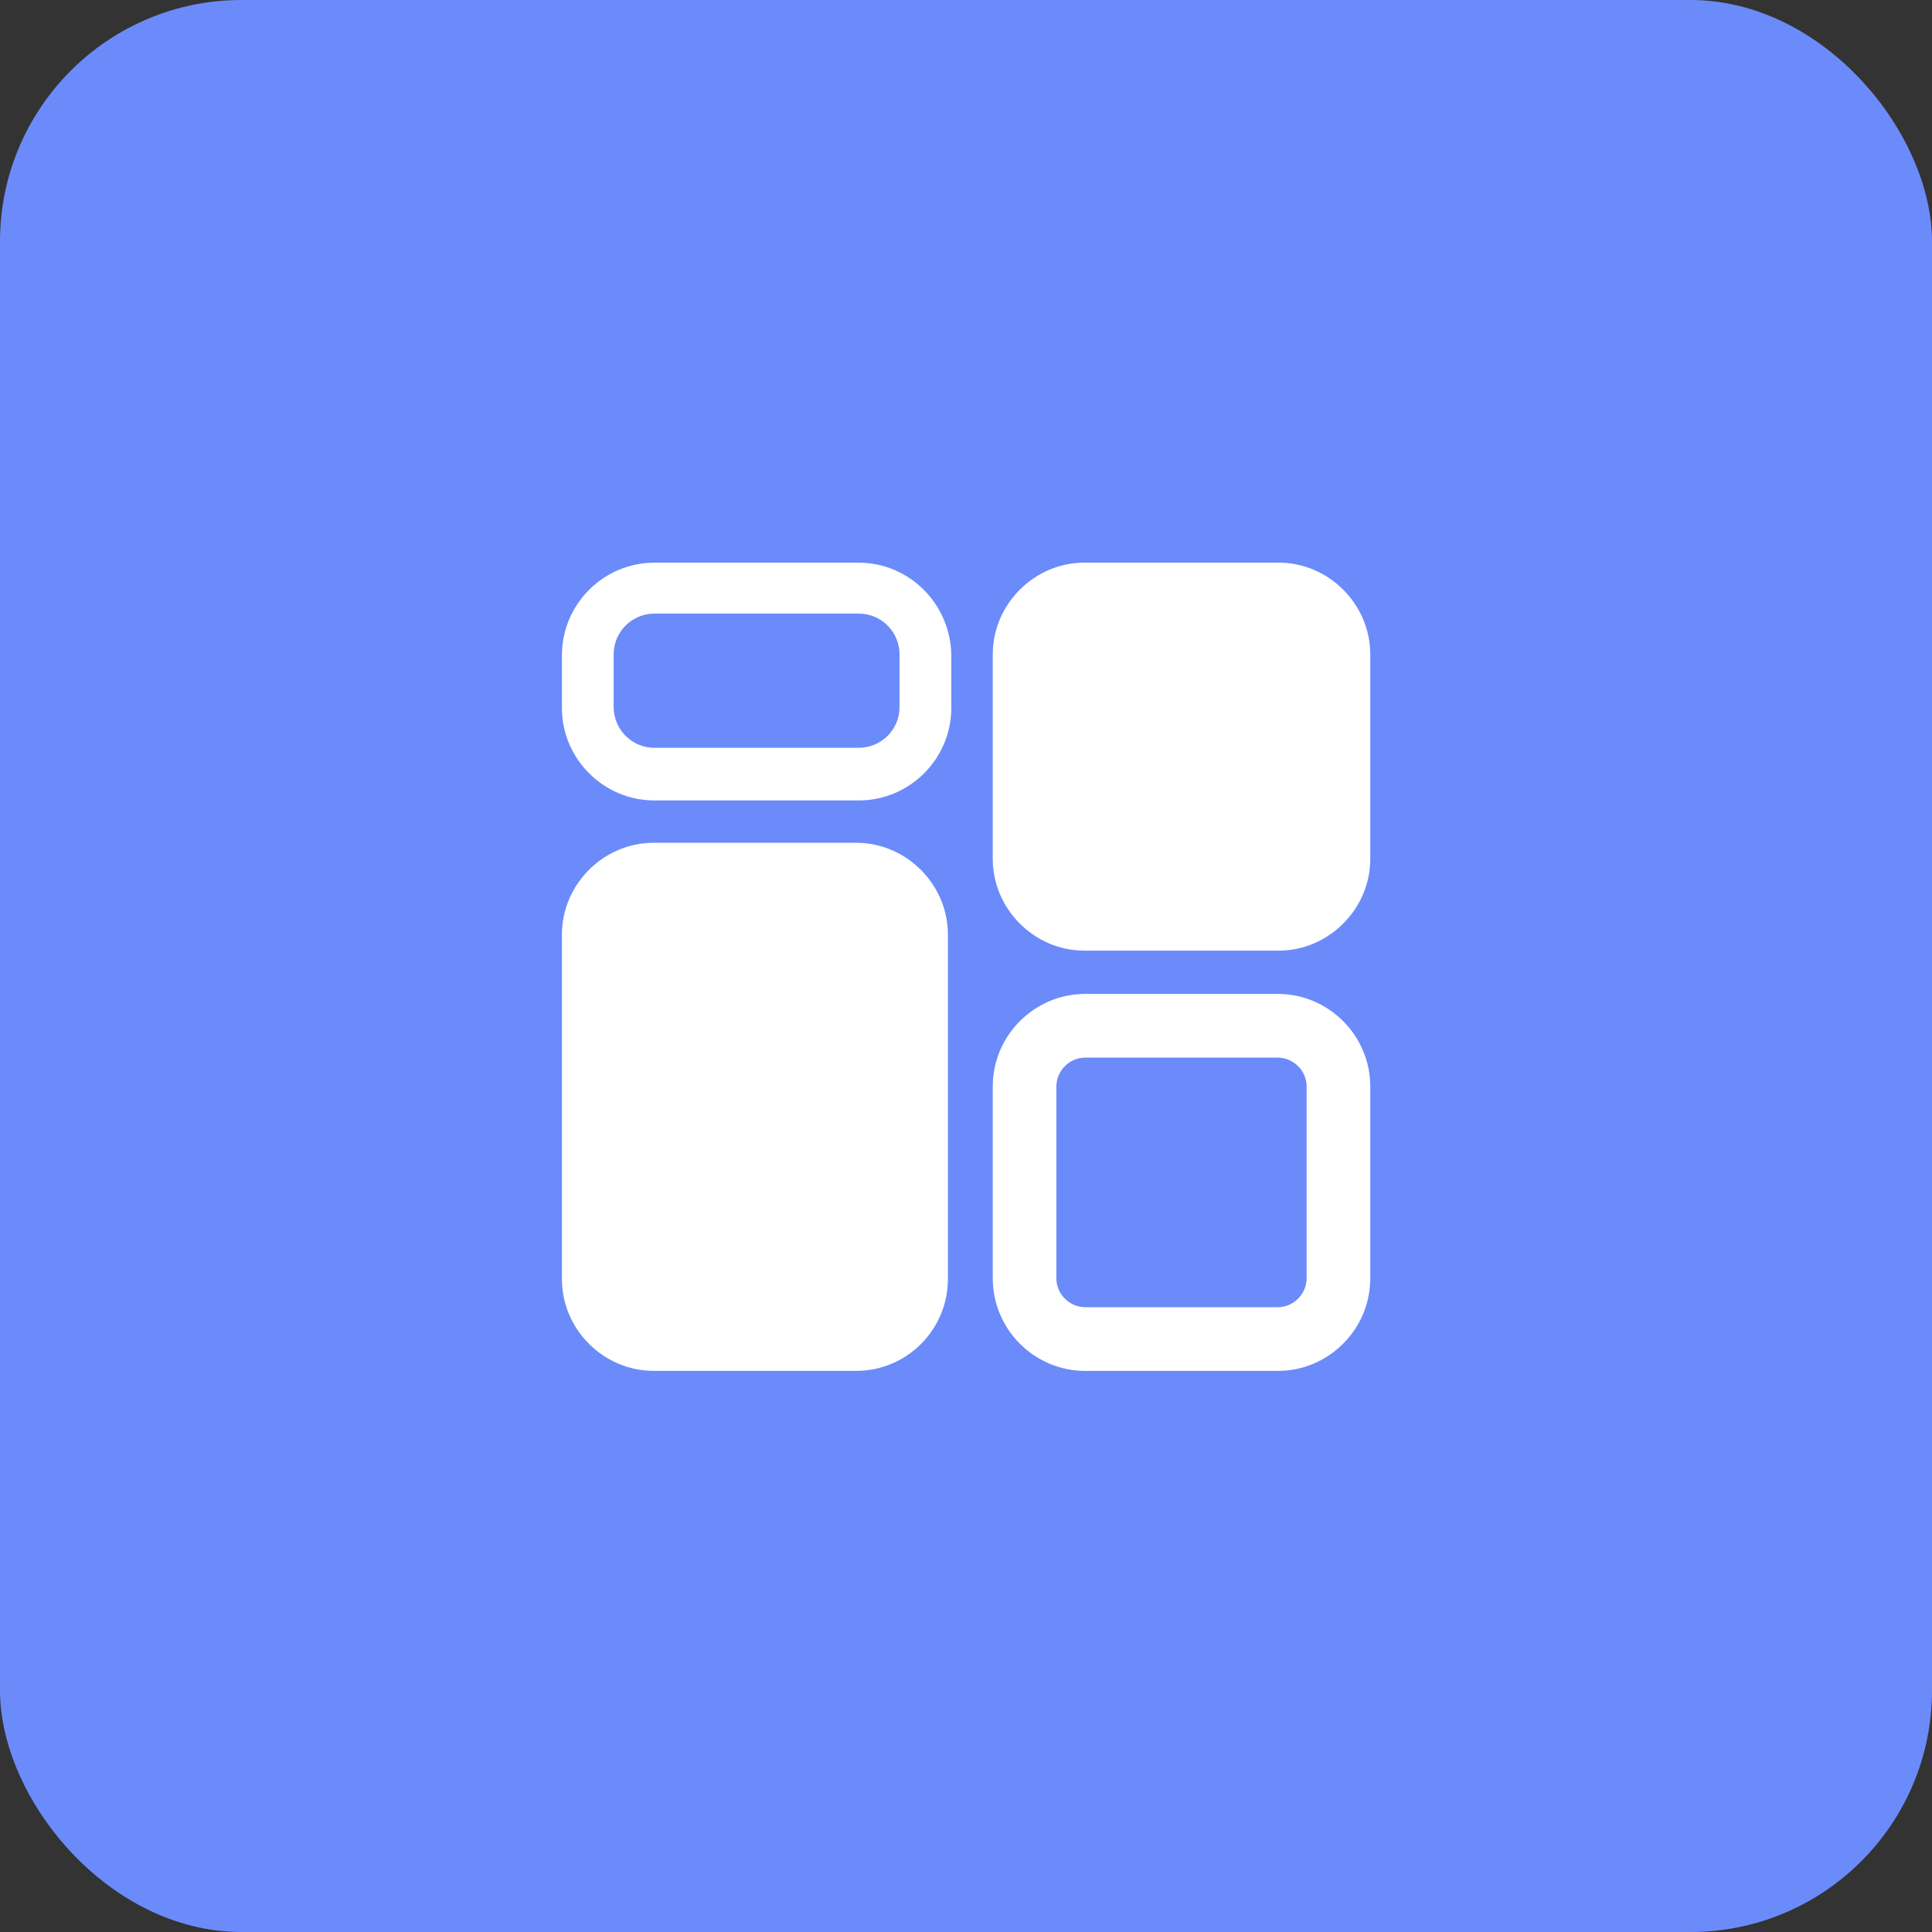 <?xml version="1.0" encoding="UTF-8"?> <svg xmlns="http://www.w3.org/2000/svg" width="40" height="40" viewBox="0 0 40 40" fill="none"><rect x="0" y="0" width="40" height="40" fill="#333333" stroke="none"/> <rect width="40" height="40" rx="5" fill="#6B8BFA"></rect> <path d="M17.781 12.704C18.255 12.704 18.624 13.091 18.624 13.548V14.638C18.624 15.113 18.238 15.482 17.781 15.482H13.548C13.074 15.482 12.705 15.095 12.705 14.638V13.548C12.705 13.073 13.092 12.704 13.548 12.704H17.781ZM17.781 11.65H13.548C12.494 11.65 11.634 12.511 11.634 13.566V14.656C11.634 15.71 12.494 16.572 13.548 16.572H17.781C18.835 16.572 19.696 15.71 19.696 14.656V13.566C19.678 12.493 18.817 11.65 17.781 11.65Z" fill="white"></path> <path d="M26.455 21.897C26.771 21.897 27.052 22.16 27.052 22.494V26.467C27.052 26.783 26.789 27.064 26.455 27.064H22.468C22.152 27.064 21.871 26.801 21.871 26.467V22.494C21.871 22.178 22.134 21.897 22.468 21.897H26.455ZM26.455 20.578H22.468C21.414 20.578 20.554 21.44 20.554 22.494V26.467C20.554 27.521 21.414 28.383 22.468 28.383H26.455C27.509 28.383 28.37 27.521 28.37 26.467V22.494C28.37 21.44 27.509 20.578 26.455 20.578Z" fill="white"></path> <path d="M17.728 28.382H13.531C12.494 28.382 11.634 27.521 11.634 26.484V19.348C11.634 18.31 12.494 17.449 13.531 17.449H17.728C18.765 17.449 19.625 18.31 19.625 19.348V26.484C19.625 27.521 18.782 28.382 17.728 28.382Z" fill="white"></path> <path d="M26.473 19.682H22.451C21.414 19.682 20.554 18.82 20.554 17.783V13.547C20.554 12.51 21.414 11.649 22.451 11.649H26.473C27.509 11.649 28.37 12.51 28.37 13.547V17.783C28.37 18.82 27.509 19.682 26.473 19.682Z" fill="white"></path> </svg> 